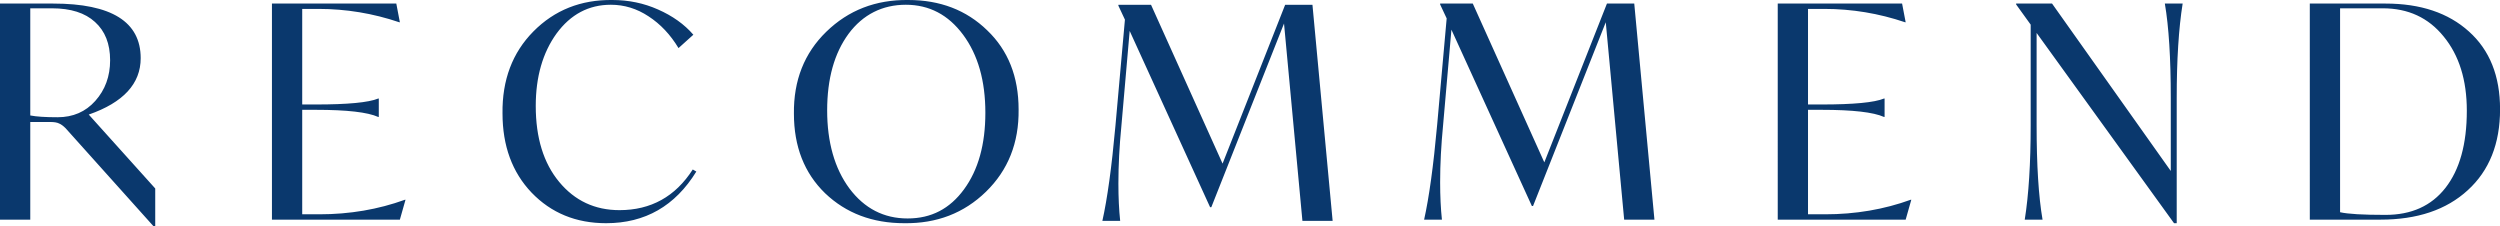<?xml version="1.0" encoding="UTF-8"?>
<svg id="_レイヤー_2" data-name="レイヤー 2" xmlns="http://www.w3.org/2000/svg" width="421.14" height="38.1" viewBox="0 0 421.14 38.1">
  <defs>
    <style>
      .cls-1 {
        fill: #0a386d;
        stroke-width: 0px;
      }
    </style>
  </defs>
  <g id="_レイヤー_1-2" data-name="レイヤー 1">
    <path class="cls-1" d="m14.95,19.3l11.2,12.45v6.35h-.3l-14.8-16.5c-.4-.4-.77-.67-1.1-.8-.33-.17-.83-.25-1.5-.25h-3.35v16.45H0V.6h8.95c9.83,0,14.75,3.07,14.75,9.2,0,4.3-2.92,7.47-8.75,9.5Zm3.6-9.15c0-2.77-.85-4.92-2.55-6.45-1.67-1.53-4.08-2.3-7.25-2.3h-3.65v18.05c1.03.2,2.57.3,4.6.3,2.6,0,4.72-.92,6.35-2.75,1.67-1.87,2.5-4.15,2.5-6.85Zm49.66,23.5h.1l-.95,3.35h-21.55V.6h20.95l.6,3.15h-.1c-4.43-1.5-8.97-2.25-13.6-2.25h-2.75v16.1h2.3c5.37,0,8.87-.33,10.5-1h.1v3.1h-.1c-1.77-.8-5.27-1.2-10.5-1.2h-2.3v17.6h2.9c5.1,0,9.9-.82,14.4-2.45Zm16.44-14.55c-.07-5.63,1.67-10.23,5.2-13.8C93.41,1.7,97.85-.06,103.15,0c2.73,0,5.3.53,7.7,1.6,2.43,1.07,4.42,2.48,5.95,4.25l-2.5,2.25c-1.37-2.27-3.05-4.05-5.05-5.35-1.97-1.3-4.08-1.95-6.35-1.95-3.73,0-6.78,1.62-9.15,4.85-2.33,3.23-3.5,7.3-3.5,12.2,0,5.37,1.32,9.63,3.95,12.8,2.63,3.17,6.02,4.75,10.15,4.75,5.3,0,9.42-2.28,12.35-6.85l.6.35c-3.57,5.8-8.63,8.7-15.2,8.7-5.07,0-9.25-1.72-12.55-5.15-3.27-3.43-4.9-7.88-4.9-13.35Zm49.09.05c-.07-5.6,1.75-10.2,5.45-13.8C142.92,1.72,147.52-.06,152.99,0c5.37,0,9.8,1.7,13.3,5.1,3.53,3.37,5.3,7.82,5.3,13.35.07,5.6-1.77,10.22-5.5,13.85-3.7,3.6-8.28,5.37-13.75,5.3-5.37,0-9.82-1.68-13.35-5.05-3.5-3.4-5.25-7.87-5.25-13.4Zm32.25-.15c0-5.4-1.25-9.78-3.75-13.15-2.5-3.37-5.72-5.05-9.65-5.05s-7.22,1.63-9.65,4.9c-2.4,3.27-3.6,7.57-3.6,12.9s1.25,9.78,3.75,13.15c2.53,3.37,5.8,5.05,9.8,5.05s7.1-1.63,9.5-4.9c2.4-3.27,3.6-7.57,3.6-12.9Zm112.71,18h-5.1l-3.1-33.25-12.25,30.95h-.2l-13.55-29.7-1.4,16.05c-.33,3.37-.5,6.58-.5,9.65,0,2.33.1,4.43.3,6.3h-3c.83-3.7,1.57-9.03,2.2-16l1.6-17.9-1.1-2.35v-.15h5.5l12.05,26.75,10.55-26.75h4.6l3.4,36.4Zm43.17-3.35h.1l-.95,3.35h-21.55V.6h20.95l.6,3.15h-.1c-4.43-1.5-8.97-2.25-13.6-2.25h-2.75v16.1h2.3c5.37,0,8.87-.33,10.5-1h.1v3.1h-.1c-1.77-.8-5.27-1.2-10.5-1.2h-2.3v17.6h2.9c5.1,0,9.9-.82,14.4-2.45ZM364.68.6h3c-.67,4.2-1,9.5-1,15.9v21.1h-.45l-23.15-32.05v15.55c0,6.7.33,12,1,15.9h-3c.67-4.2,1-9.5,1-15.9V4.15l-2.45-3.4v-.15h6.05l20,28.2v-12.3c0-6.7-.33-12-1-15.9Zm56.47,17.8c0,5.8-1.82,10.35-5.45,13.65-3.6,3.3-8.5,4.95-14.7,4.95h-11.9V.6h12.75c5.9,0,10.58,1.57,14.05,4.7,3.5,3.13,5.25,7.5,5.25,13.1Zm-5.6.25c0-5.17-1.3-9.33-3.9-12.5-2.57-3.17-5.98-4.75-10.25-4.75h-7.2v34.35c1.3.3,3.85.45,7.65.45,4.37,0,7.73-1.52,10.1-4.55,2.4-3.07,3.6-7.4,3.6-13Zm-191.05,18.56h-5.1l-3.1-33.25-12.25,30.95h-.2l-13.55-29.7-1.4,16.05c-.33,3.37-.5,6.58-.5,9.65,0,2.33.1,4.43.3,6.3h-3c.83-3.7,1.57-9.03,2.2-16l1.6-17.9-1.1-2.35v-.15h5.5l12.05,26.75L216.49.81h4.6l3.4,36.4Z"/>
  </g>
</svg>